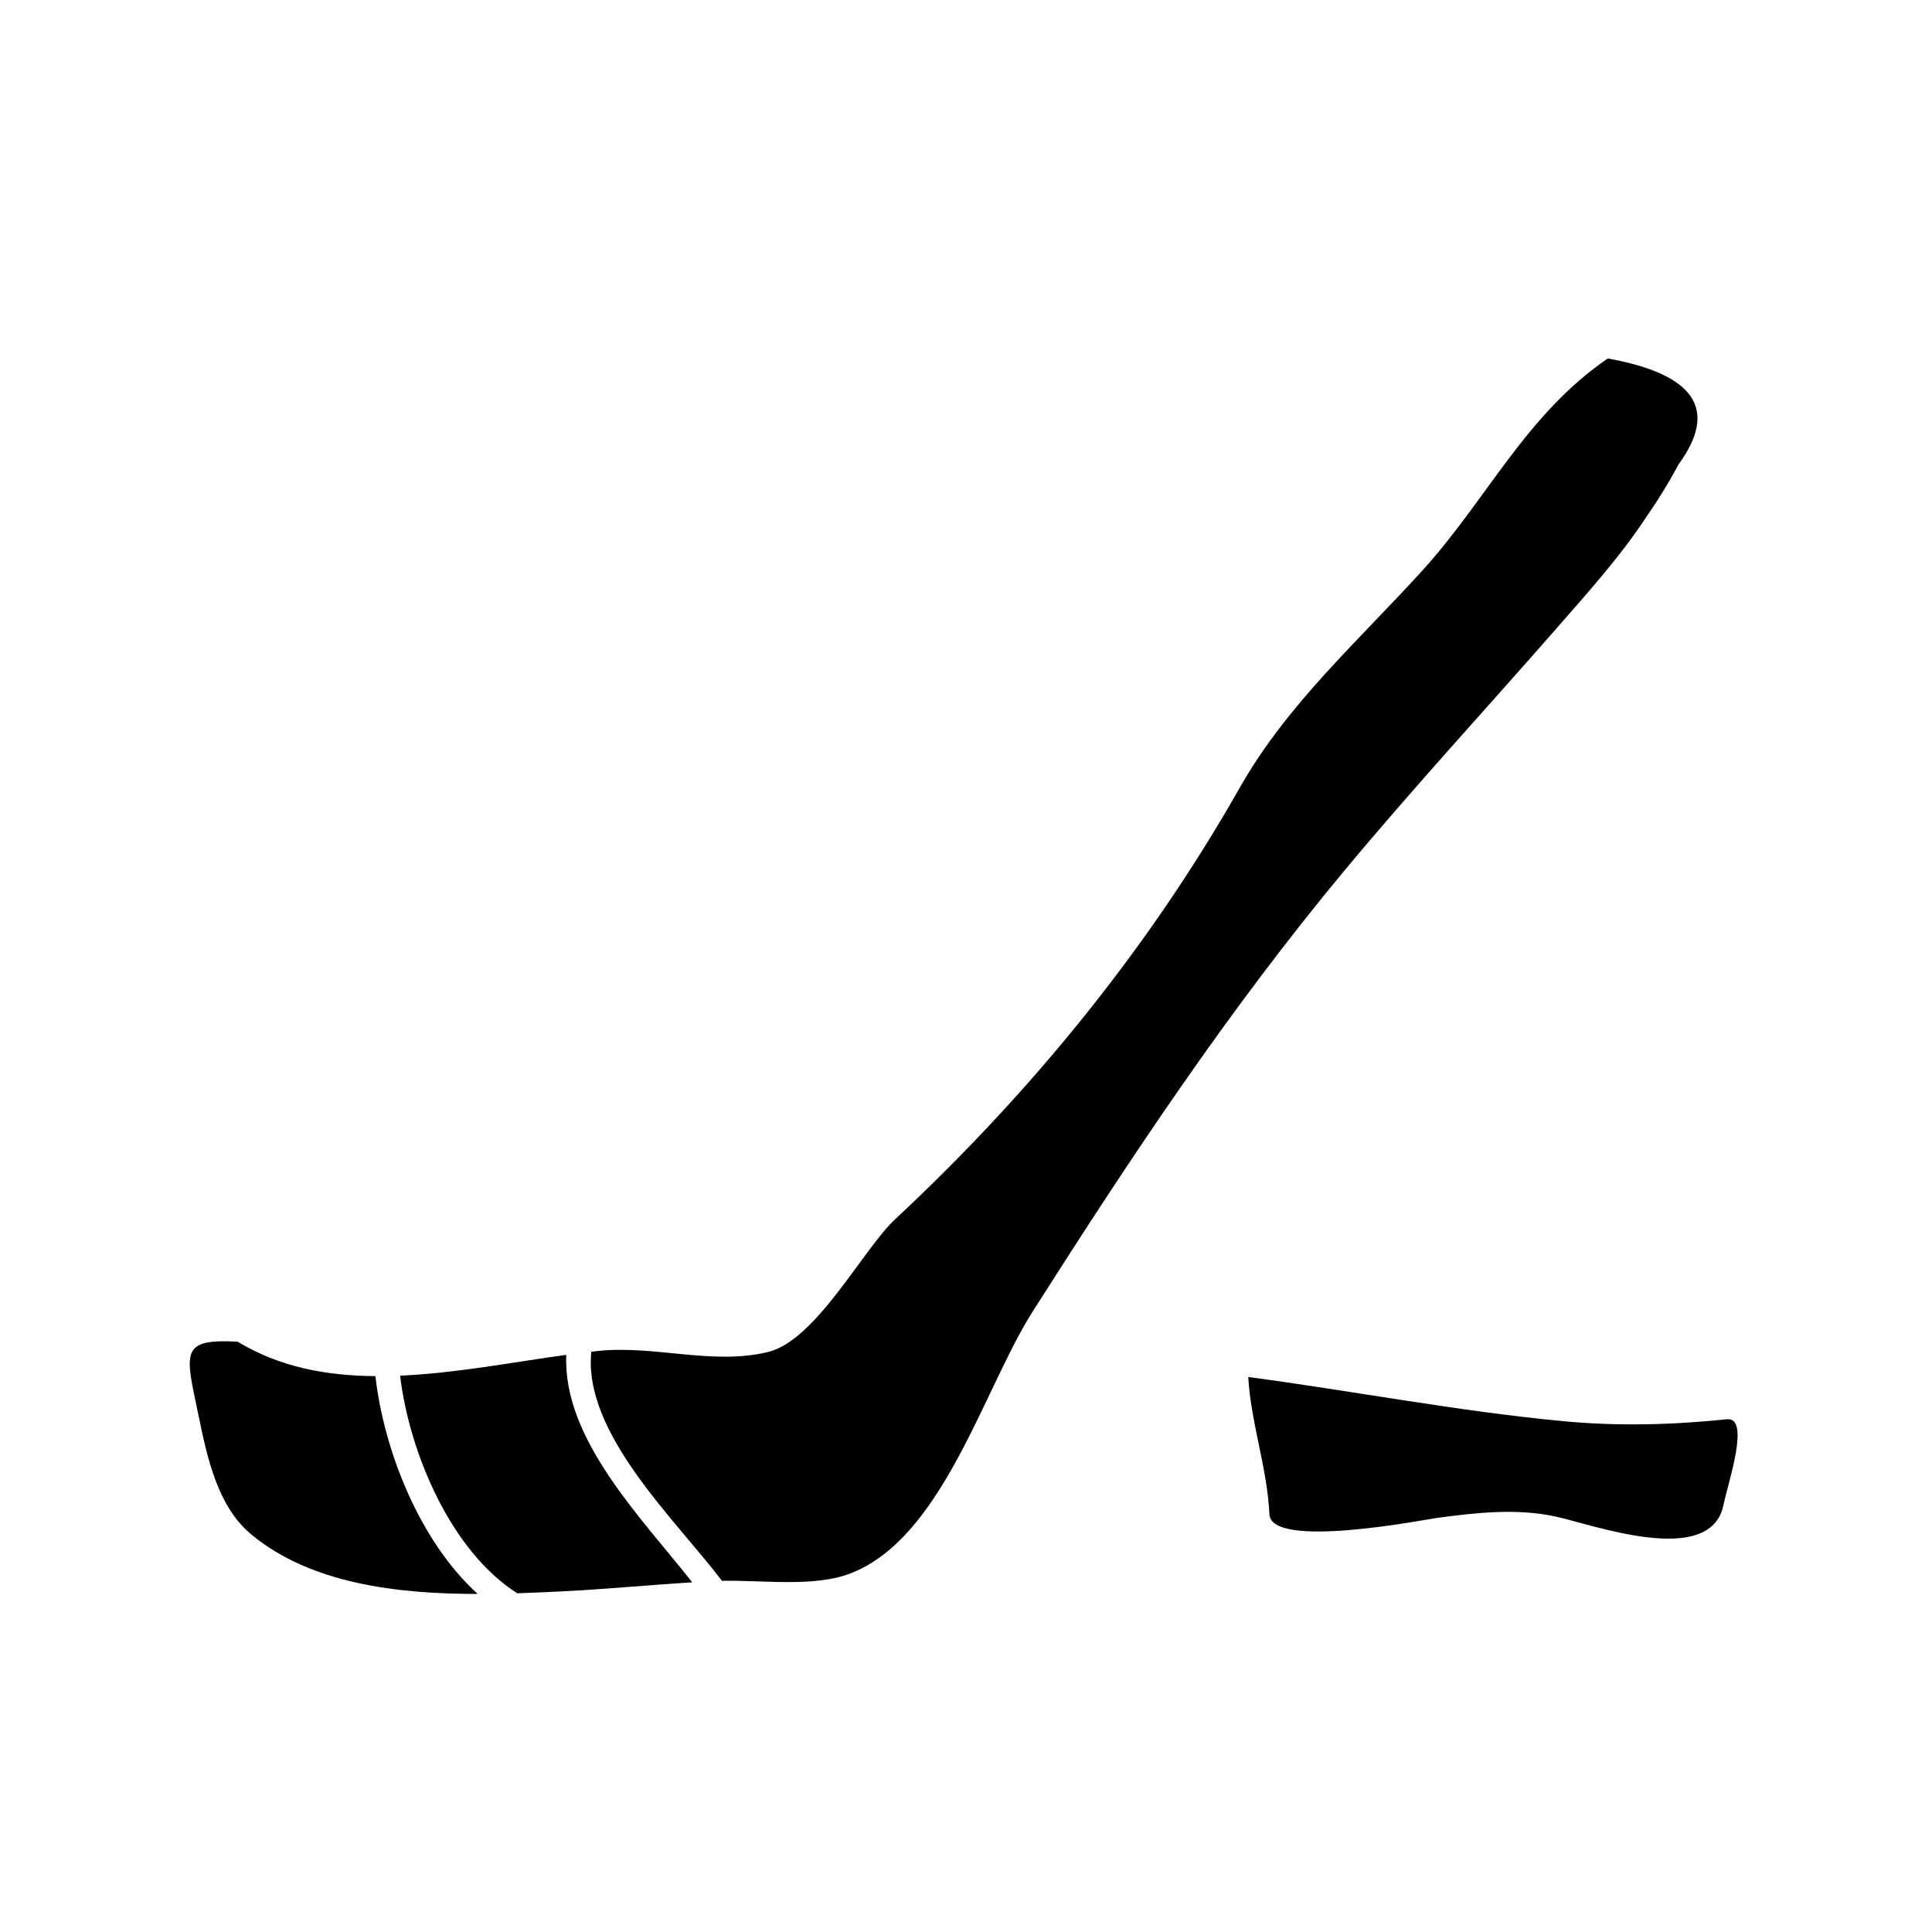 <?xml version="1.0" encoding="UTF-8"?>
<!-- Uploaded to: ICON Repo, www.svgrepo.com, Generator: ICON Repo Mixer Tools -->
<svg fill="#000000" width="800px" height="800px" version="1.1" viewBox="144 144 512 512" xmlns="http://www.w3.org/2000/svg">
 <g>
  <path d="m556.85 310.12c8.246-9.43 16.82-18.965 23.672-29.469 3.035-4.352 5.793-8.859 8.285-13.539 10.66-14.562 4.418-23.941-18.727-28.117-21.828 14.992-31.992 37.359-49.23 56.312-16.961 18.641-35.777 35.336-48.34 57.504-24.172 42.645-55.414 80.844-91.285 114.3-8.57 7.992-20.957 32.113-33.699 35.184-14.754 3.559-29.84-1.82-44.93-0.293-0.625 0.062-1.266 0.148-1.895 0.219-2.215 21.629 22.309 44.465 34.625 60.711 10.461-0.227 24.008 1.699 33.551-1.777 24.84-9.062 35.777-49.133 48.766-69.551 26.125-41.059 51.844-79.871 82.906-117.21 18.23-21.898 37.555-42.832 56.301-64.27z"/>
  <path d="m601.61 520.12c-14.406 1.5-28.785 1.879-43.234 0.516-28.047-2.644-55.676-8.004-83.574-11.715 0.66 12.051 5.074 24.219 5.602 36.363 0.41 9.43 41.066 1.438 44.324 0.996 10.402-1.406 21.156-2.625 31.52-0.383 9.812 2.121 41.008 13.656 44.48-3.012 1.281-6.156 7.219-23.426 0.883-22.766z"/>
  <path d="m250.03 508.57c2.461 20.566 13.555 46.586 31.051 57.664 3.836-0.125 7.582-0.293 11.164-0.469 11.75-0.566 23.469-1.707 35.203-2.434-13.477-17.129-34.359-38.016-33.379-60.285-14.133 1.938-29.258 4.867-44.039 5.523z"/>
  <path d="m206.98 499.56c-15.504-0.836-13.832 2.852-10.344 19.68 2.246 10.832 4.969 23.988 14 31.445 15.777 13.035 38.594 15.723 59.953 15.727-15.367-13.98-24.801-37.816-27.109-57.723-12.914-0.09-25.391-2.371-36.5-9.129z"/>
 </g>
</svg>